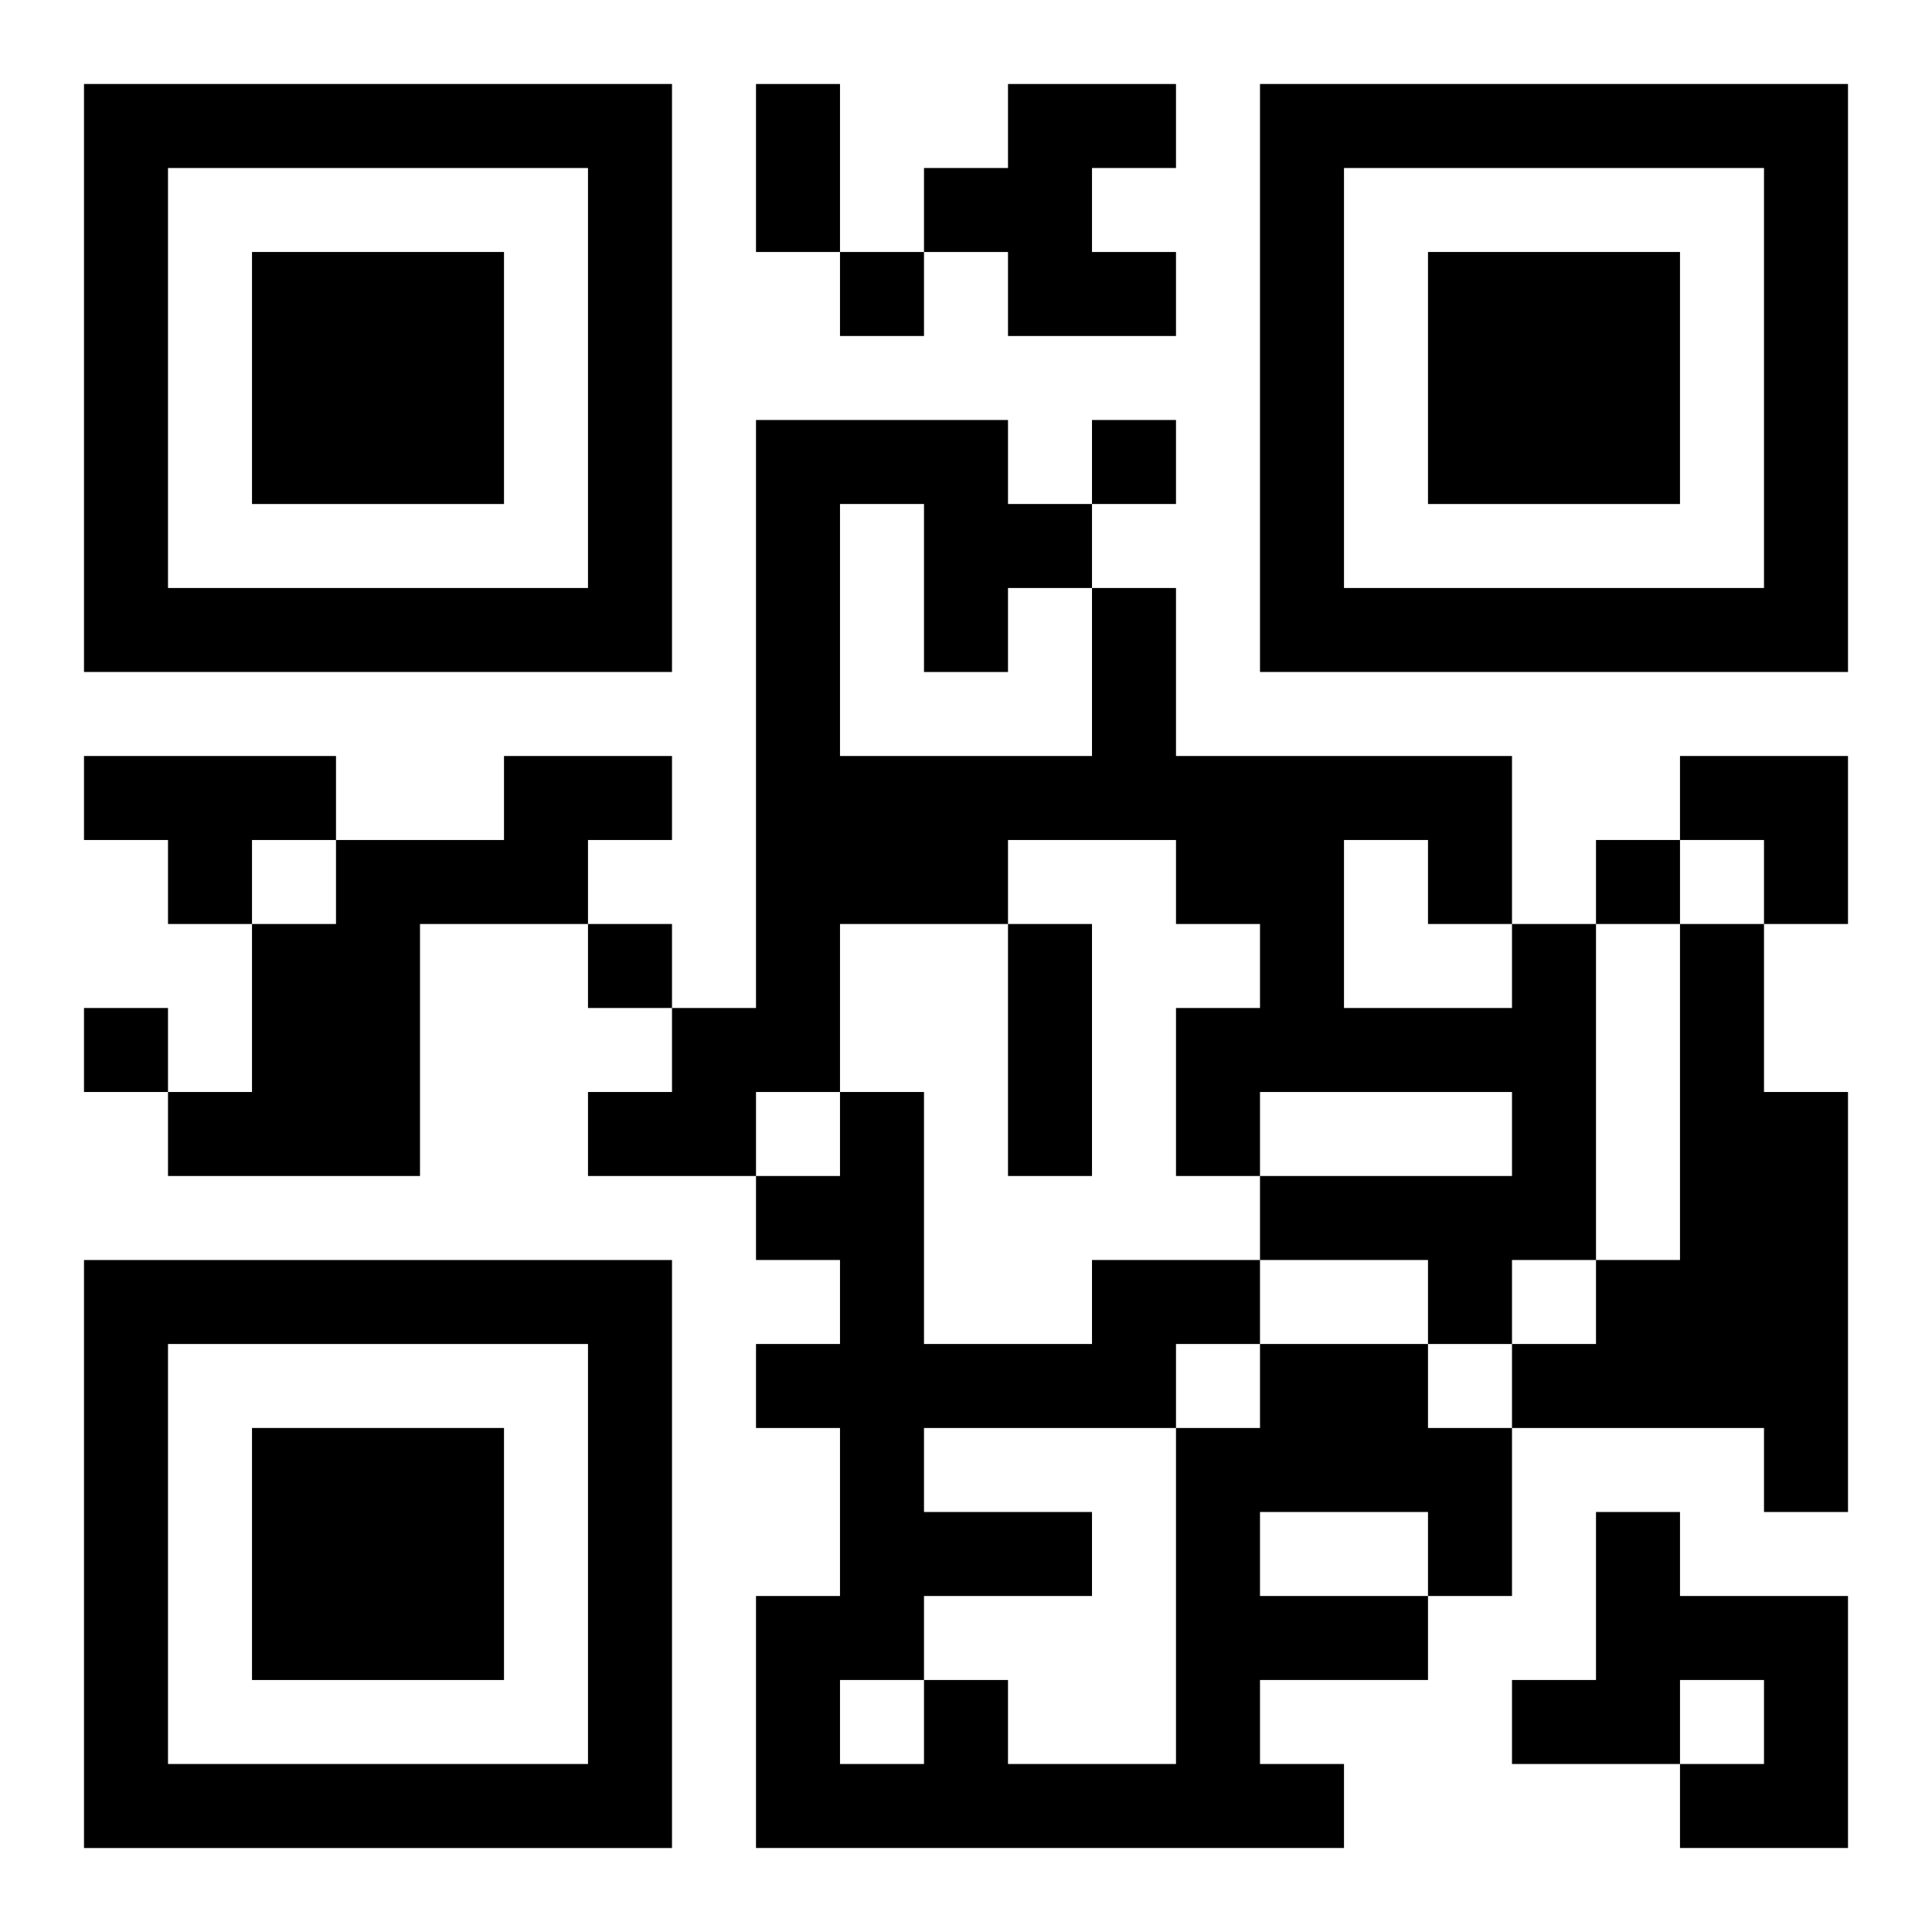 <?xml version="1.0" encoding="UTF-8"?>
<svg width="250" height="250" baseProfile="full" version="1.1" viewBox="-1 -1 23 23" xmlns="http://www.w3.org/2000/svg" xmlns:xlink="http://www.w3.org/1999/xlink"><symbol id="a"><path d="m0 7v7h7v-7h-7zm1 1h5v5h-5v-5zm1 1v3h3v-3h-3z"/></symbol><use y="-7" xlink:href="#a"/><use y="7" xlink:href="#a"/><use x="14" y="-7" xlink:href="#a"/><path d="m11 0h2v1h-1v1h1v1h-2v-1h-1v-1h1v-1m-11 8h3v1h-1v1h-1v-1h-1v-1m5 0h2v1h-1v1h-2v3h-3v-1h1v-2h1v-1h2v-1m12 2h1v4h-1v1h-1v-1h-2v-1h3v-1h-3v1h-1v-2h1v-1h-1v-1h-2v1h-2v2h-1v1h-2v-1h1v-1h1v-7h3v1h1v1h1v2h4v2m-8-5v3h3v-2h-1v1h-1v-2h-1m6 4v2h2v-1h-1v-1h-1m4 1h1v2h1v5h-1v-1h-3v-1h1v-1h1v-4m-5 5h2v1h1v2h-1v1h-2v1h1v1h-7v-3h1v-2h-1v-1h1v-1h-1v-1h1v-1h1v3h2v-1h2v1m0 2v1h2v-1h-2m-1-2v1h1v-1h-1m-3 1v1h2v1h-2v1h1v1h2v-4h-3m-1 3v1h1v-1h-1m9-2h1v1h2v3h-2v-1h1v-1h-1v1h-2v-1h1v-2m-9-15v1h1v-1h-1m3 2v1h1v-1h-1m6 5v1h1v-1h-1m-12 1v1h1v-1h-1m-6 1v1h1v-1h-1m8-11h1v2h-1v-2m3 10h1v3h-1v-3m8-2h2v2h-1v-1h-1z"/></svg>
